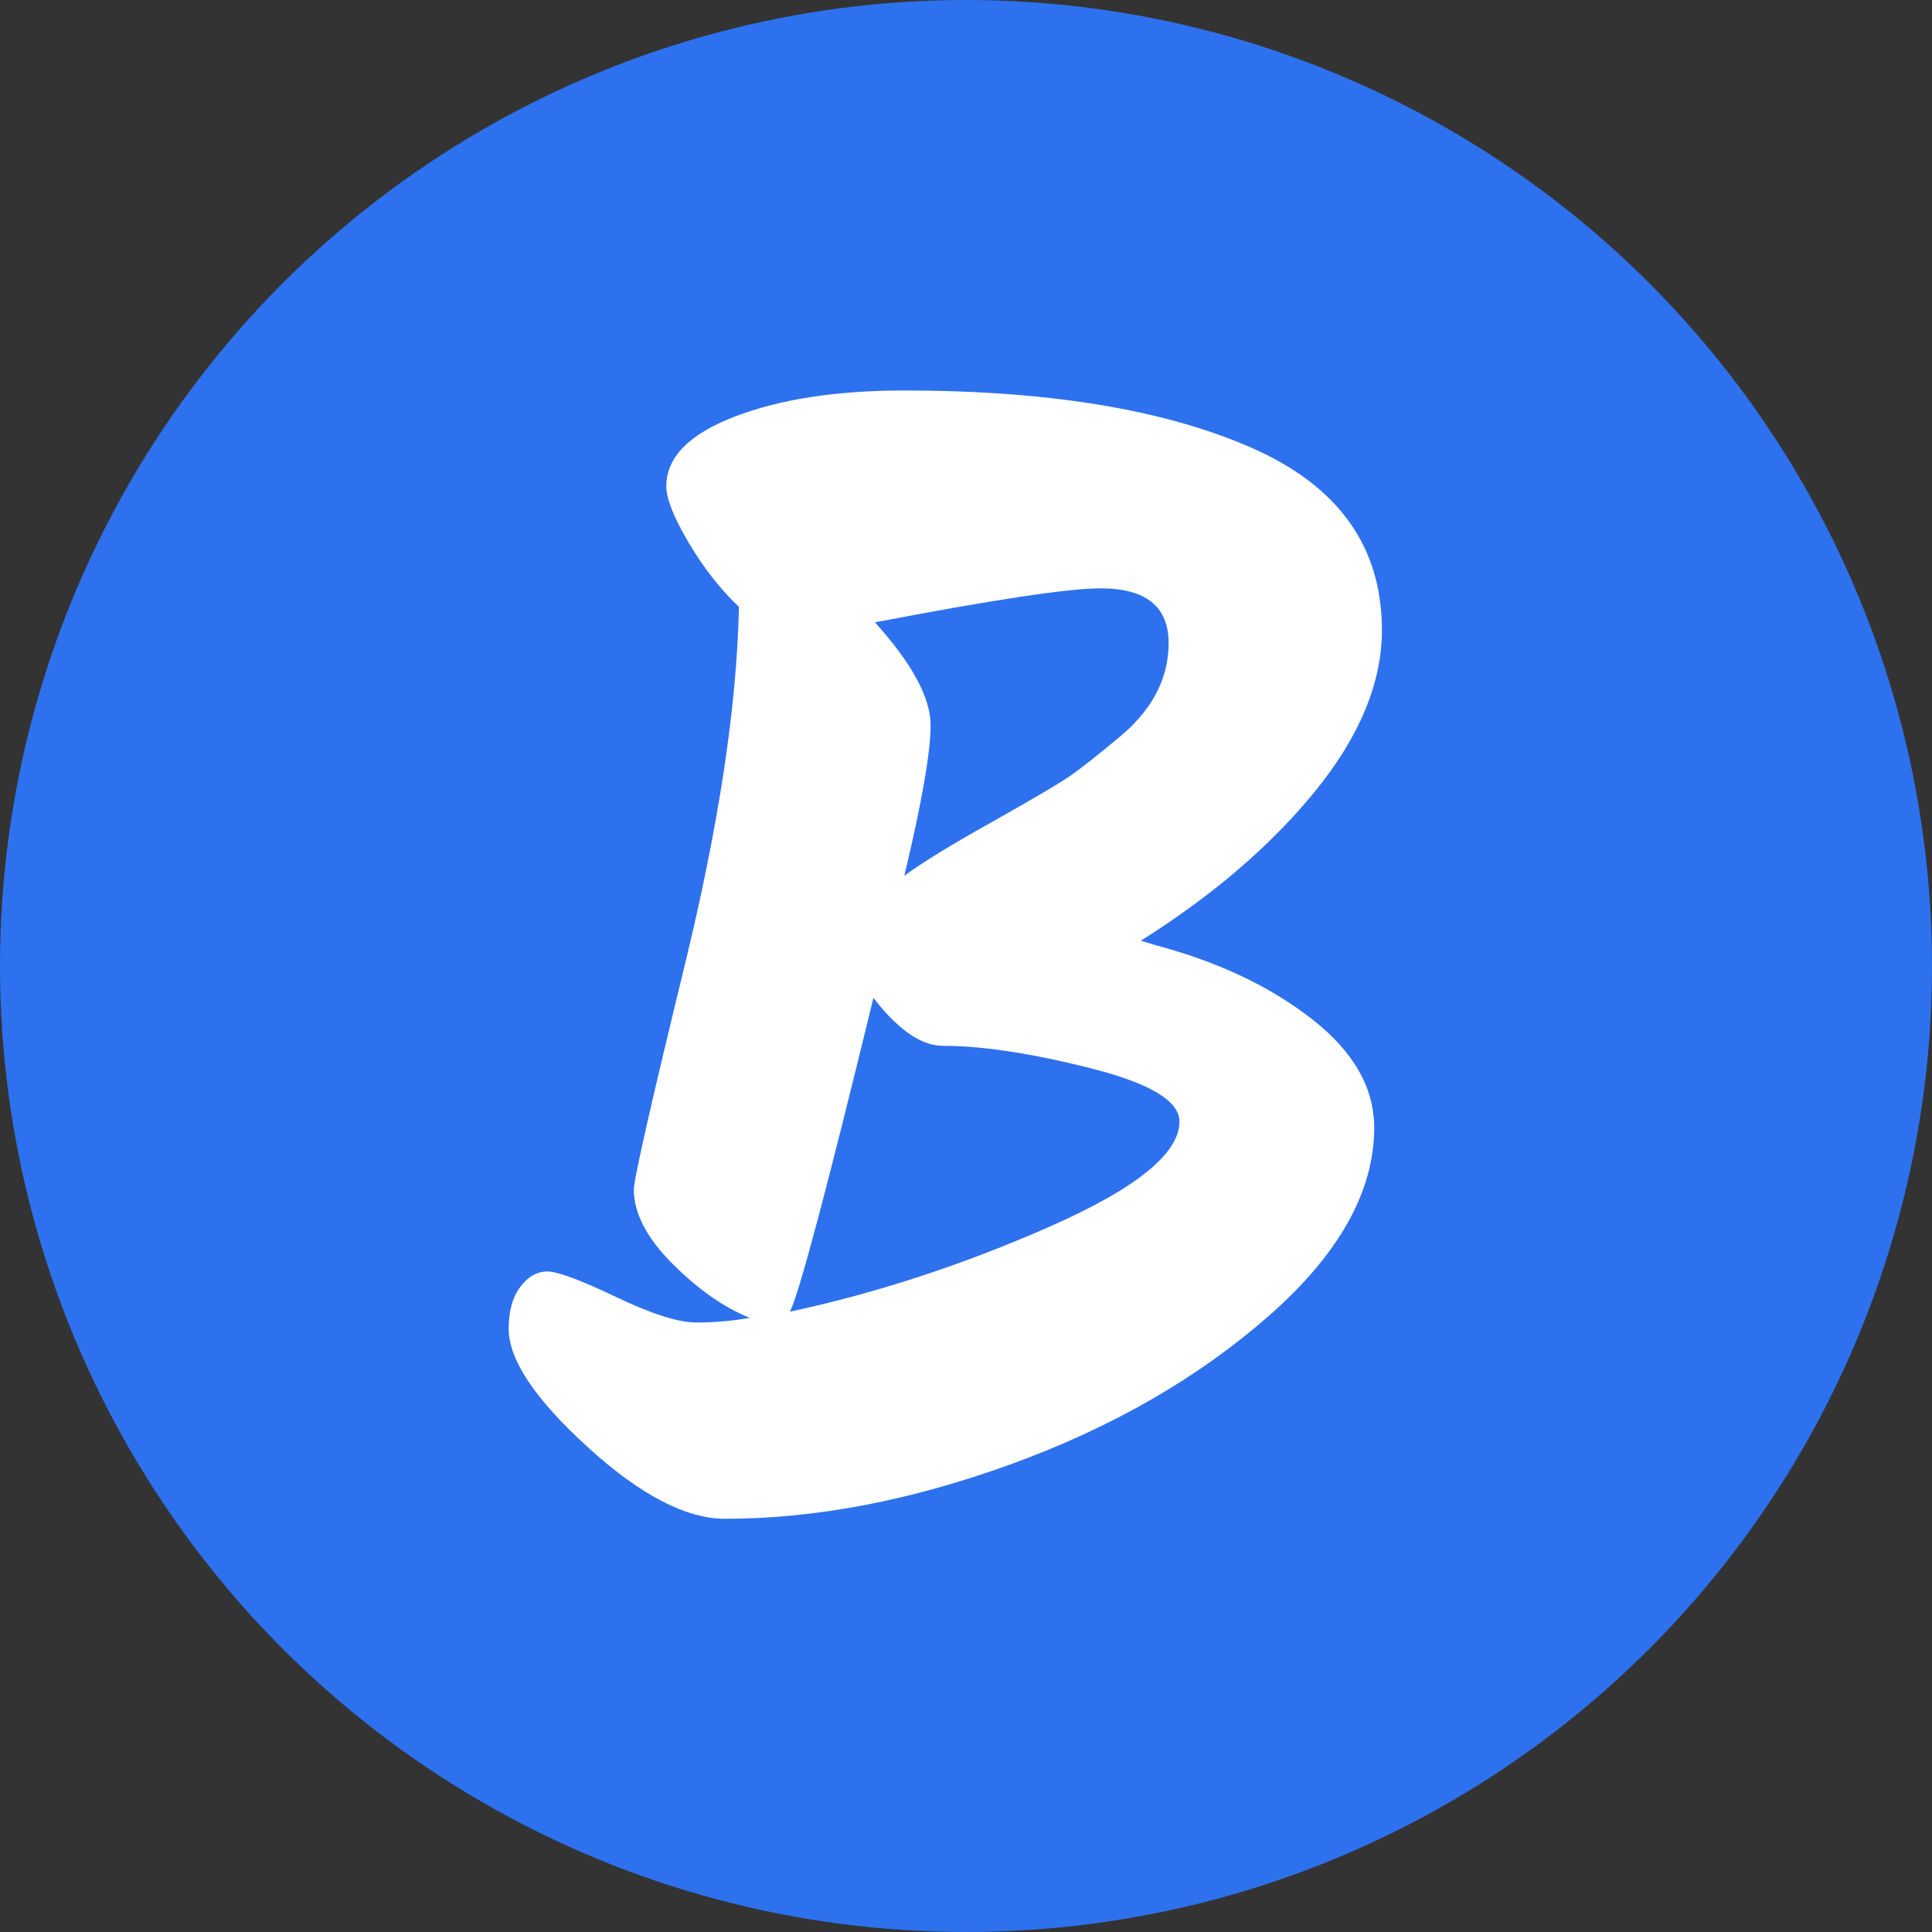 <?xml version="1.0" encoding="UTF-8" standalone="no"?><!DOCTYPE svg PUBLIC "-//W3C//DTD SVG 1.1//EN" "http://www.w3.org/Graphics/SVG/1.1/DTD/svg11.dtd"><svg width="100%" height="100%" viewBox="0 0 25 25" version="1.1" xmlns="http://www.w3.org/2000/svg" xmlns:xlink="http://www.w3.org/1999/xlink" xml:space="preserve" xmlns:serif="http://www.serif.com/" style="fill-rule:evenodd;clip-rule:evenodd;stroke-linejoin:round;stroke-miterlimit:2;"><rect x="0" y="0" width="25" height="25" fill="#333333" stroke="none"/><circle id="B" cx="12.5" cy="12.5" r="12.5" style="fill:#2d71ee;"/><clipPath id="_clip1"><circle cx="12.5" cy="12.5" r="12.5"/></clipPath><g clip-path="url(#_clip1)"><path d="M17.782,14.593c0,0.826 -0.457,1.64 -1.37,2.44c-0.914,0.8 -2.02,1.436 -3.32,1.91c-1.3,0.473 -2.537,0.71 -3.71,0.71c-0.507,0 -1.1,-0.31 -1.78,-0.93c-0.68,-0.62 -1.02,-1.13 -1.02,-1.53c0,-0.227 0.05,-0.407 0.15,-0.54c0.1,-0.134 0.216,-0.2 0.35,-0.2c0.133,0 0.43,0.11 0.89,0.33c0.46,0.22 0.806,0.33 1.04,0.33c0.233,0 0.463,-0.02 0.69,-0.06c-0.334,-0.134 -0.667,-0.367 -1,-0.7c-0.334,-0.334 -0.5,-0.654 -0.5,-0.96c0,-0.134 0.22,-1.104 0.66,-2.91c0.44,-1.807 0.673,-3.35 0.7,-4.63c-0.24,-0.227 -0.457,-0.504 -0.65,-0.83c-0.194,-0.327 -0.29,-0.57 -0.29,-0.73c0,-0.374 0.293,-0.674 0.88,-0.9c0.586,-0.227 1.32,-0.34 2.2,-0.34c1.866,0 3.363,0.246 4.49,0.74c1.126,0.493 1.69,1.28 1.69,2.36c0,0.68 -0.287,1.373 -0.86,2.08c-0.574,0.706 -1.327,1.353 -2.26,1.94l0.2,0.06c0.8,0.213 1.47,0.53 2.01,0.95c0.54,0.42 0.81,0.89 0.81,1.41Zm-3.54,-6.98c-0.414,0 -1.387,0.146 -2.92,0.44c0.48,0.533 0.72,0.976 0.72,1.33c0,0.353 -0.114,1.003 -0.34,1.95c0.213,-0.16 0.593,-0.394 1.14,-0.7c0.546,-0.307 0.89,-0.51 1.03,-0.61c0.14,-0.1 0.33,-0.25 0.57,-0.45c0.453,-0.36 0.68,-0.777 0.68,-1.25c0,-0.474 -0.294,-0.71 -0.88,-0.71Zm1.02,6.9c0,-0.267 -0.384,-0.497 -1.15,-0.69c-0.767,-0.194 -1.404,-0.29 -1.91,-0.29c-0.28,0 -0.58,-0.207 -0.9,-0.62c-0.6,2.466 -0.96,3.82 -1.08,4.06c1.12,-0.24 2.24,-0.607 3.36,-1.1c1.12,-0.494 1.68,-0.947 1.68,-1.36Z" style="fill:#fff;fill-rule:nonzero;"/></g></svg>